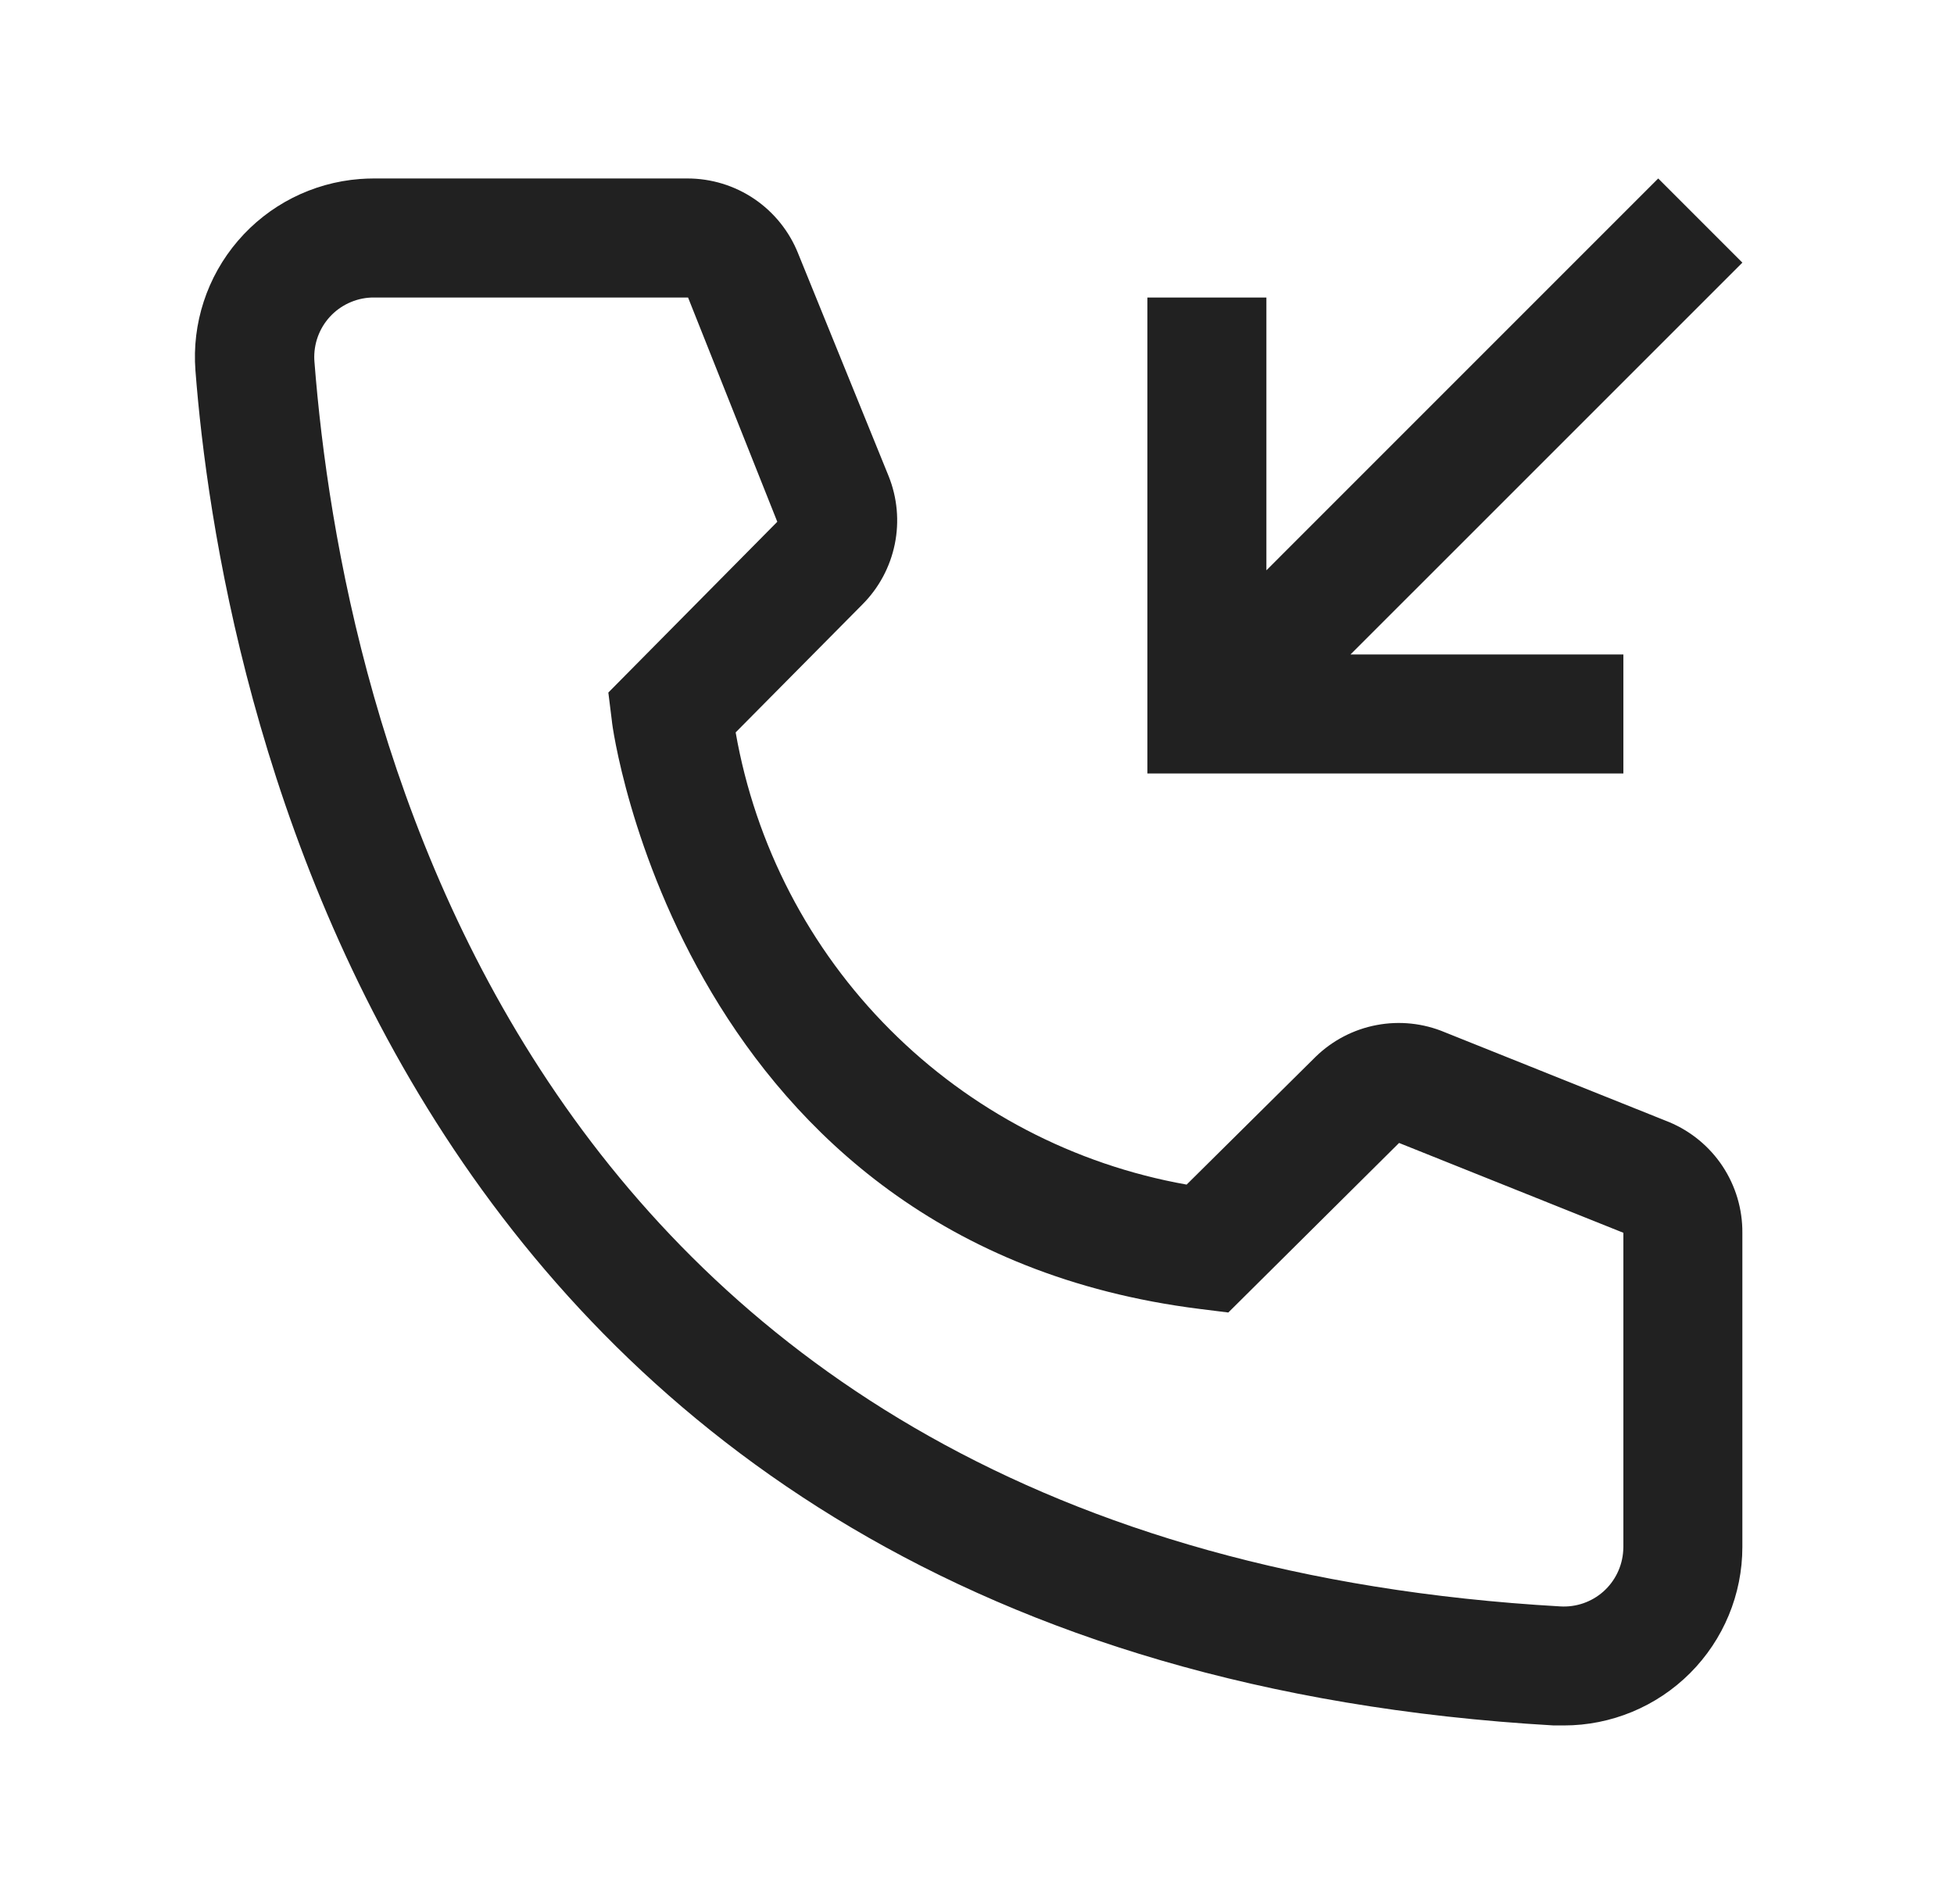 <svg width="39" height="38" viewBox="0 0 39 38" fill="none" xmlns="http://www.w3.org/2000/svg">
<path fill-rule="evenodd" clip-rule="evenodd" d="M31.011 34.438H31.213C32.158 34.438 33.064 34.062 33.732 33.394C34.4 32.726 34.776 31.82 34.776 30.875V24.605C34.779 24.133 34.642 23.672 34.382 23.278C34.122 22.885 33.75 22.578 33.315 22.396L28.838 20.603C28.408 20.422 27.935 20.372 27.476 20.459C27.018 20.545 26.596 20.765 26.261 21.09L23.684 23.643C21.439 23.244 19.372 22.164 17.762 20.549C16.151 18.935 15.077 16.864 14.683 14.618L17.212 12.065C17.541 11.736 17.766 11.317 17.859 10.861C17.952 10.405 17.909 9.932 17.735 9.5L15.93 5.059C15.754 4.617 15.449 4.238 15.056 3.971C14.662 3.704 14.197 3.562 13.721 3.562H7.463C7.368 3.562 7.274 3.566 7.179 3.573C6.237 3.646 5.363 4.089 4.748 4.807C4.133 5.524 3.828 6.456 3.901 7.398C4.364 13.407 7.677 33.096 31.011 34.438ZM7.008 6.027C7.153 5.967 7.307 5.937 7.463 5.938H13.733L15.514 10.414L12.142 13.822L12.213 14.393C12.213 14.499 13.614 24.831 23.946 26.125L24.516 26.196L27.924 22.812L32.401 24.605V30.875L32.398 30.949C32.379 31.263 32.236 31.557 32.001 31.766C31.765 31.975 31.456 32.081 31.142 32.062C10.325 30.875 6.822 14.25 6.276 7.22C6.273 7.188 6.272 7.155 6.272 7.121C6.273 6.965 6.304 6.811 6.364 6.667C6.424 6.523 6.512 6.393 6.622 6.283C6.733 6.173 6.864 6.086 7.008 6.027Z" fill="#212121"/>
<path d="M32.401 13.062V15.438H22.901V5.938H25.276V11.383L33.096 3.562L34.776 5.242L26.955 13.062H32.401Z" fill="#212121"/>
</svg>
